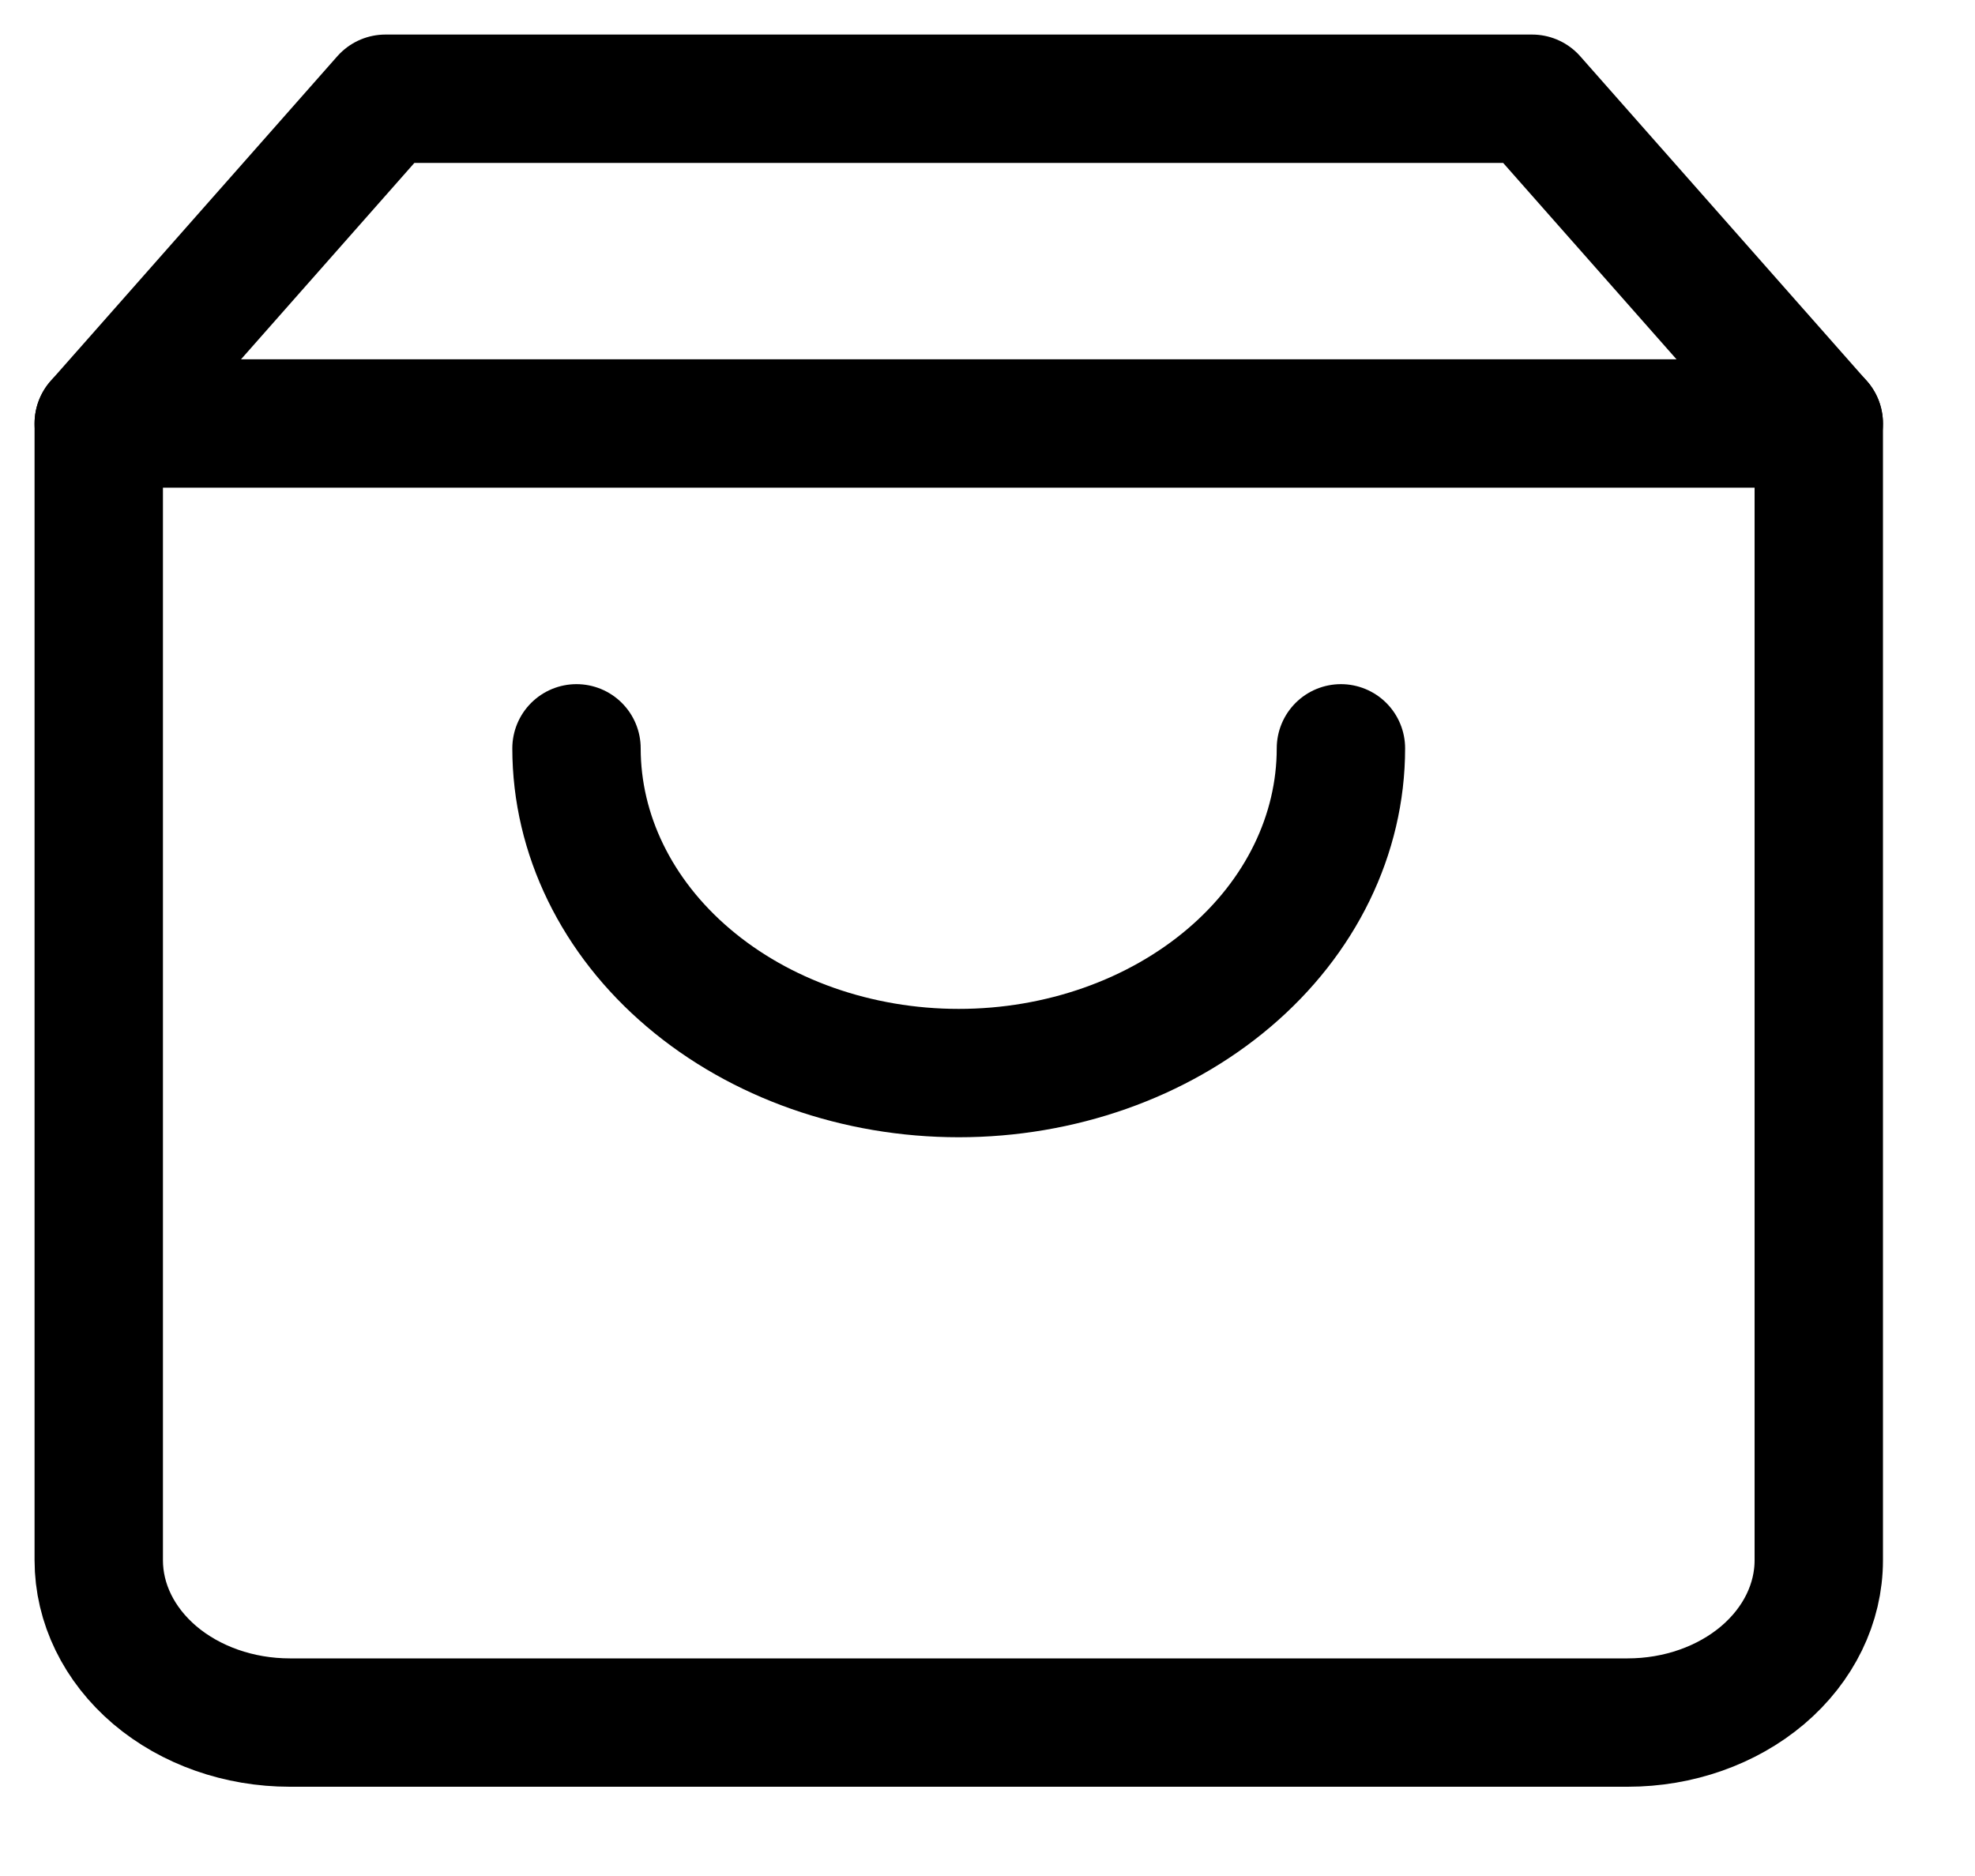 <svg width="20" height="19" viewBox="0 0 20 19" fill="none" xmlns="http://www.w3.org/2000/svg">
<path d="M3.903 1L1 4.289V15.802C1 16.238 1.204 16.656 1.567 16.965C1.93 17.273 2.422 17.446 2.935 17.446H16.483C16.996 17.446 17.488 17.273 17.851 16.965C18.214 16.656 18.418 16.238 18.418 15.802V4.289L15.515 1H3.903Z" stroke="black" stroke-width="1.3" stroke-linecap="round" stroke-linejoin="round"/>
<path d="M1 4.289H18.418" stroke="black" stroke-width="1.3" stroke-linecap="round" stroke-linejoin="round"/>
<path d="M13.579 7.579C13.579 8.451 13.172 9.288 12.446 9.904C11.72 10.521 10.735 10.868 9.709 10.868C8.682 10.868 7.698 10.521 6.972 9.904C6.246 9.288 5.838 8.451 5.838 7.579" stroke="black" stroke-width="1.3" stroke-linecap="round" stroke-linejoin="round"/>
</svg>
